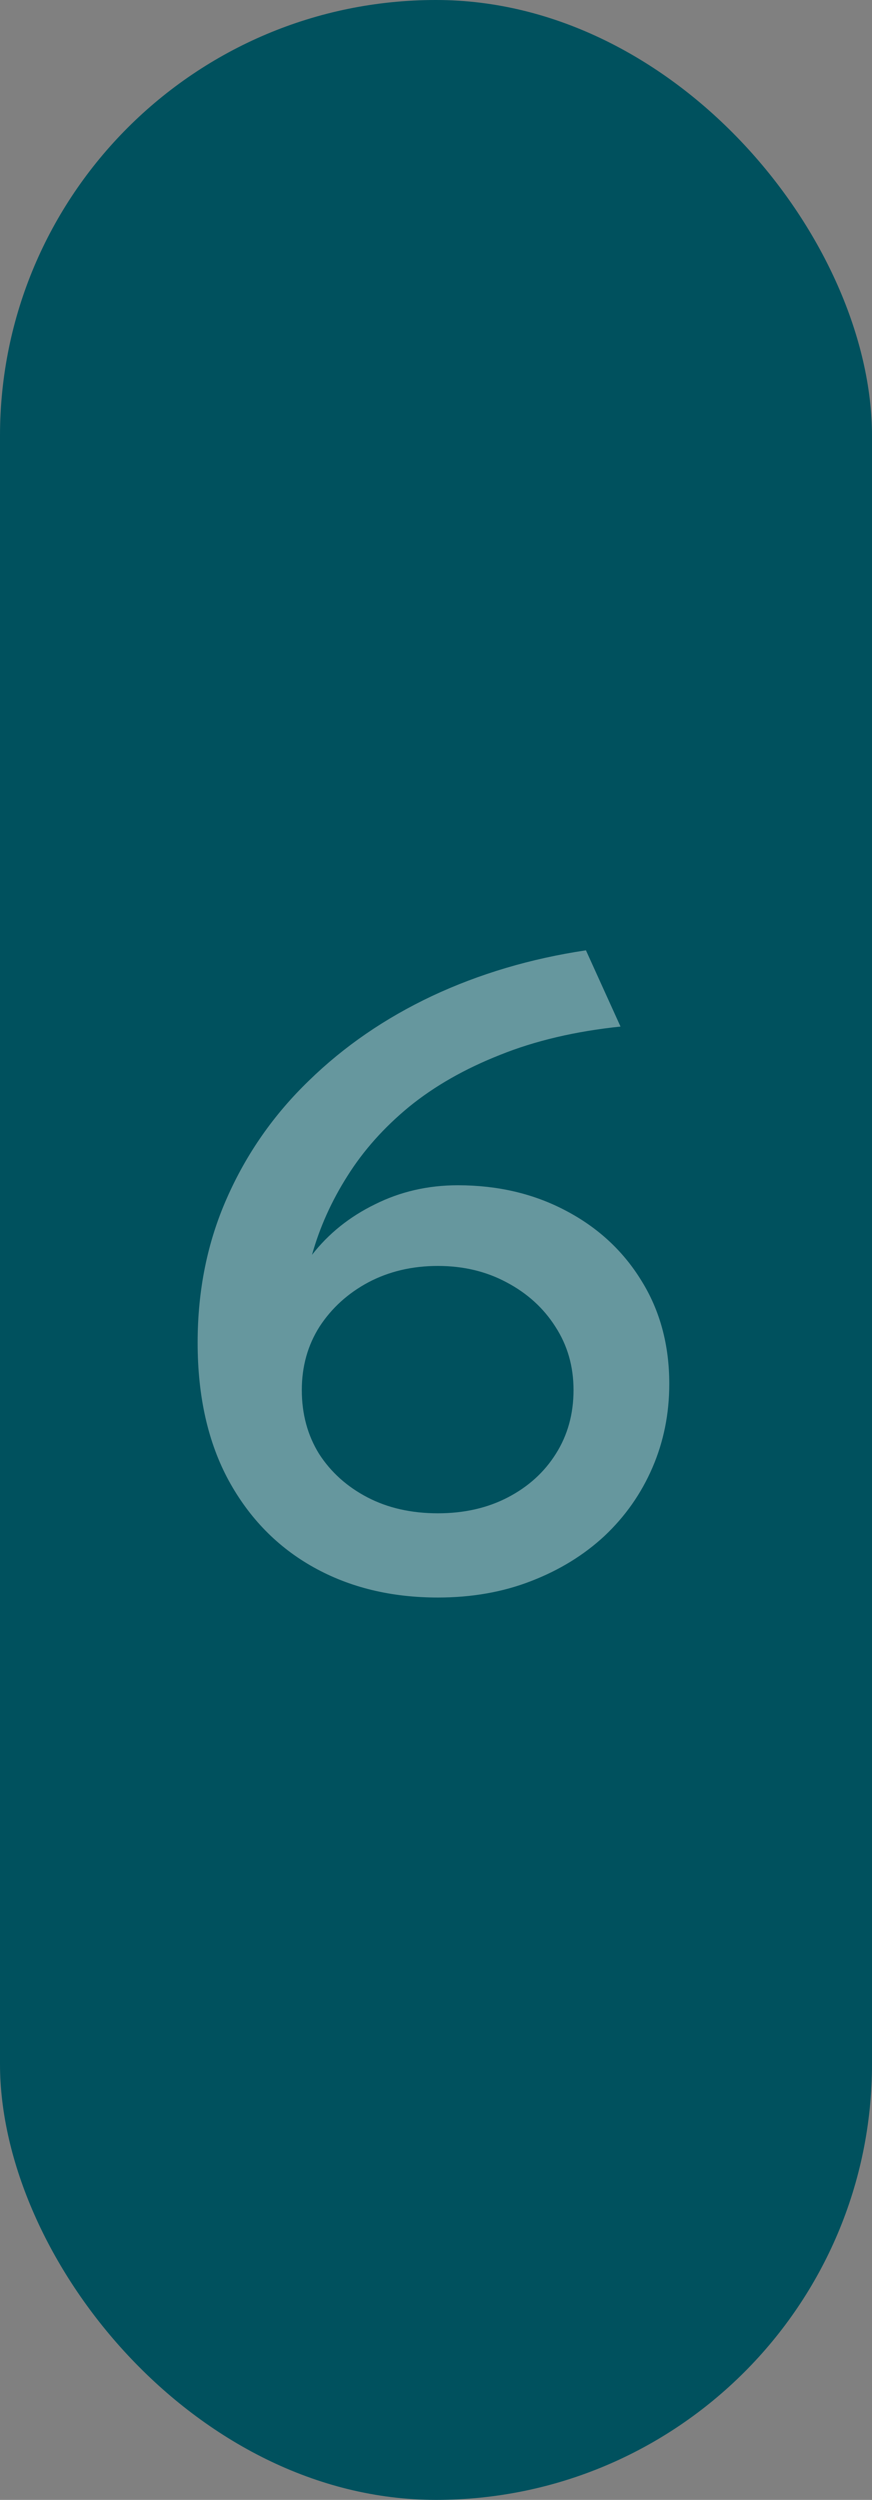 <?xml version="1.0" encoding="UTF-8"?> <svg xmlns="http://www.w3.org/2000/svg" width="60" height="172" viewBox="0 0 60 172" fill="none"><rect x="0" y="0" width="60" height="172" fill="#808080" stroke="none"/> <rect width="60" height="172" rx="30" fill="#00515E"></rect> <path opacity="0.4" d="M30.13 109.915C26.917 109.915 24.071 109.224 21.59 107.841C19.109 106.458 17.157 104.466 15.734 101.863C14.311 99.24 13.599 96.078 13.599 92.377C13.599 88.778 14.27 85.464 15.612 82.434C16.954 79.385 18.835 76.69 21.255 74.352C23.674 71.993 26.5 70.052 29.733 68.526C32.987 67.001 36.515 65.954 40.317 65.385L42.696 70.631C39.585 70.956 36.82 71.607 34.4 72.583C31.98 73.539 29.896 74.728 28.148 76.151C26.419 77.575 25.006 79.161 23.908 80.909C22.81 82.638 21.997 84.448 21.468 86.338C22.607 84.874 24.05 83.716 25.799 82.862C27.548 81.987 29.449 81.55 31.503 81.55C34.248 81.55 36.718 82.129 38.914 83.288C41.13 84.448 42.869 86.054 44.13 88.108C45.41 90.161 46.051 92.53 46.051 95.214C46.051 97.268 45.665 99.189 44.892 100.978C44.119 102.768 43.021 104.333 41.598 105.675C40.175 106.997 38.487 108.034 36.535 108.786C34.603 109.539 32.468 109.915 30.13 109.915ZM30.13 104.12C31.94 104.12 33.546 103.754 34.949 103.022C36.352 102.29 37.45 101.294 38.243 100.033C39.056 98.752 39.463 97.288 39.463 95.641C39.463 94.014 39.046 92.561 38.212 91.279C37.399 89.999 36.281 88.982 34.858 88.23C33.455 87.477 31.879 87.101 30.13 87.101C28.361 87.101 26.765 87.477 25.341 88.23C23.939 88.982 22.82 89.999 21.986 91.279C21.173 92.561 20.767 94.014 20.767 95.641C20.767 97.288 21.163 98.752 21.956 100.033C22.769 101.294 23.878 102.29 25.28 103.022C26.683 103.754 28.3 104.12 30.13 104.12Z" fill="white"></path> </svg> 